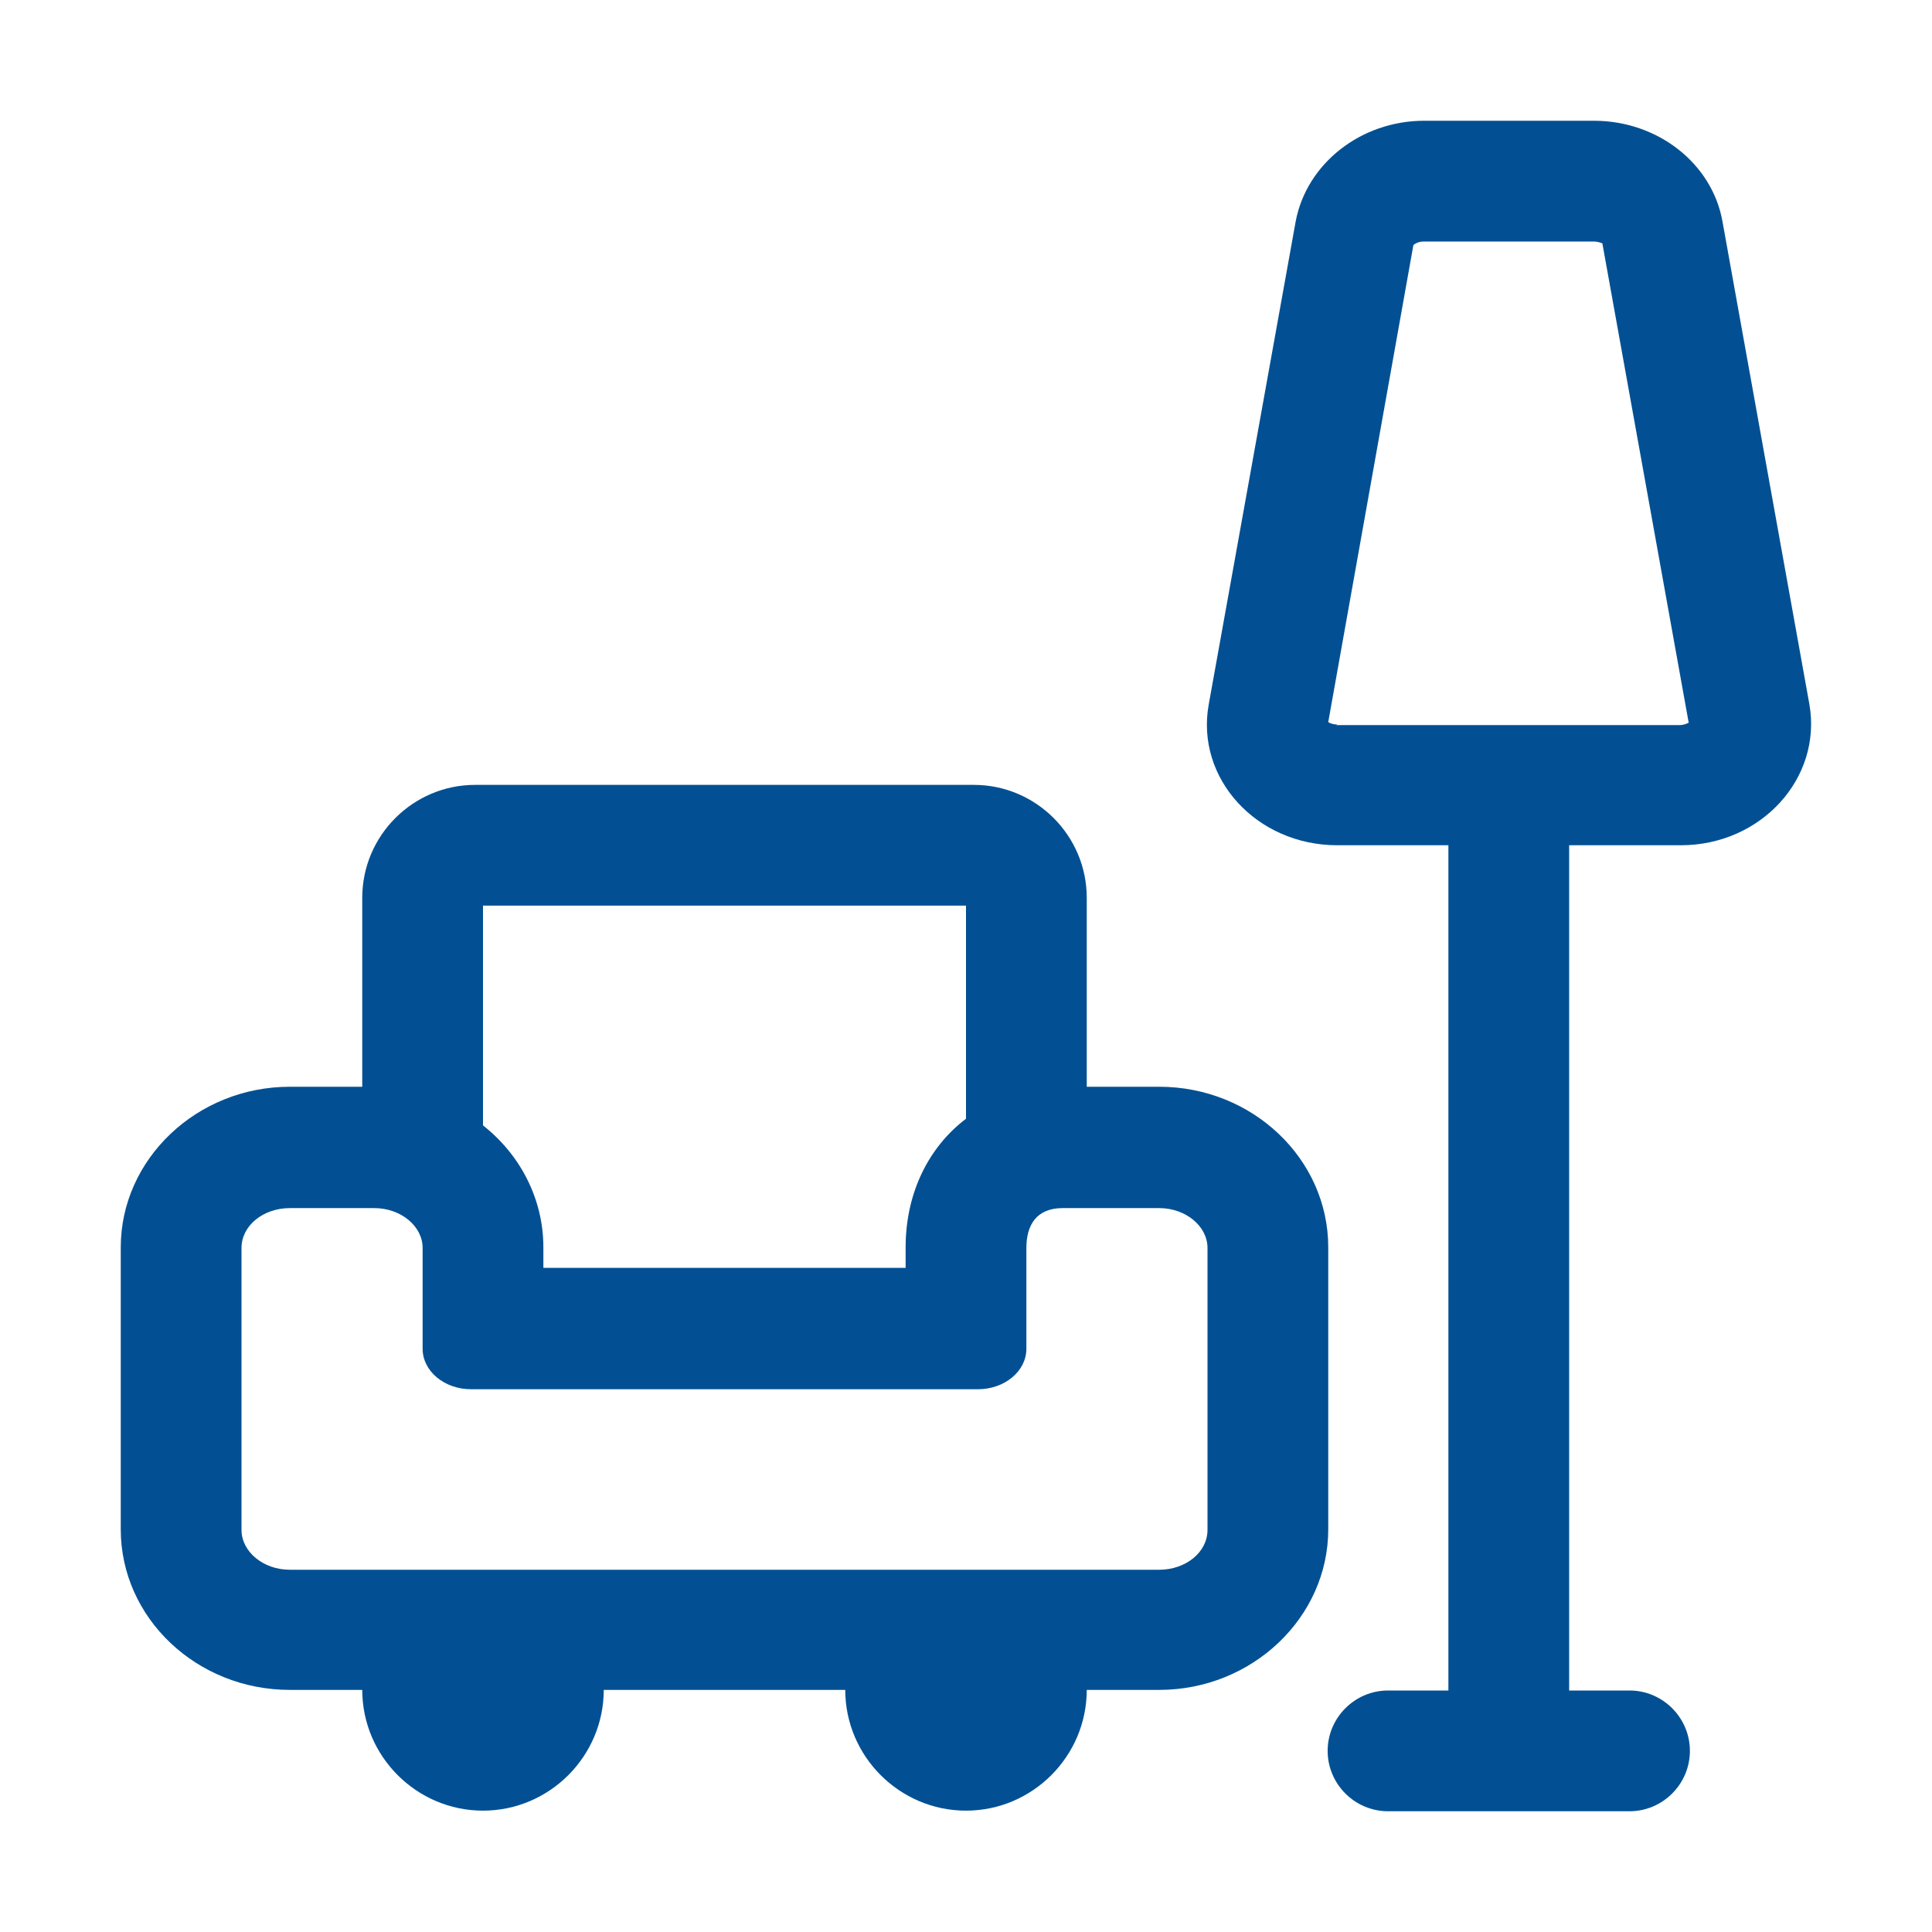 <?xml version="1.0" encoding="UTF-8"?>
<svg xmlns="http://www.w3.org/2000/svg" id="reparaturführer" viewBox="0 0 32 32">
  <defs>
    <style>.cls-1{fill:#025093;}</style>
  </defs>
  <path class="cls-1" d="M27.84,14c1.33,0,2.34-1.11,2.13-2.33l-1.44-8c-.17-.96-1.07-1.67-2.13-1.67h-2.81c-1.05,0-1.95,.71-2.13,1.67l-1.44,8c-.22,1.22,.79,2.33,2.13,2.33h1.84v14h-1c-.55,0-1,.45-1,1s.45,1,1,1h4c.55,0,1-.45,1-1s-.45-1-1-1h-1V14h1.84Zm-5.69-2c-.07,0-.12-.02-.15-.04l1.41-7.9s.06-.06,.17-.06h2.81c.09,0,.14,.03,.15,.03,0,0,0,0,0,0l1.43,7.94s-.07,.04-.15,.04h-5.69Z"></path>
  <path class="cls-1" d="M22,22v-1.34c0-1.47-1.26-2.66-2.8-2.66h-1.2v-3.13c0-1.03-.84-1.87-1.87-1.87H7.87c-1.03,0-1.87,.84-1.87,1.87v3.13h-1.2c-1.54,0-2.8,1.2-2.8,2.66v4.67c0,1.47,1.26,2.66,2.8,2.66h1.2c0,1.1,.9,2,2,2s2-.9,2-2h4c0,1.1,.9,2,2,2s2-.9,2-2h1.2c1.54,0,2.8-1.2,2.8-2.66v-3.34Zm-14-7h8v3.53c-.62,.47-1,1.23-1,2.13v.34h-6v-.34c0-.81-.39-1.54-1-2.02v-3.64Zm12,7v3.34c0,.37-.36,.66-.8,.66H4.8c-.44,0-.8-.3-.8-.66v-4.67c0-.37,.36-.66,.8-.66h1.4c.44,0,.8,.3,.8,.66v1.67c0,.37,.36,.67,.8,.67h8.4c.44,0,.8-.3,.8-.67v-1.67c0-.37,.16-.66,.6-.66h1.6c.44,0,.8,.3,.8,.66v1.34Z"></path>
</svg>
